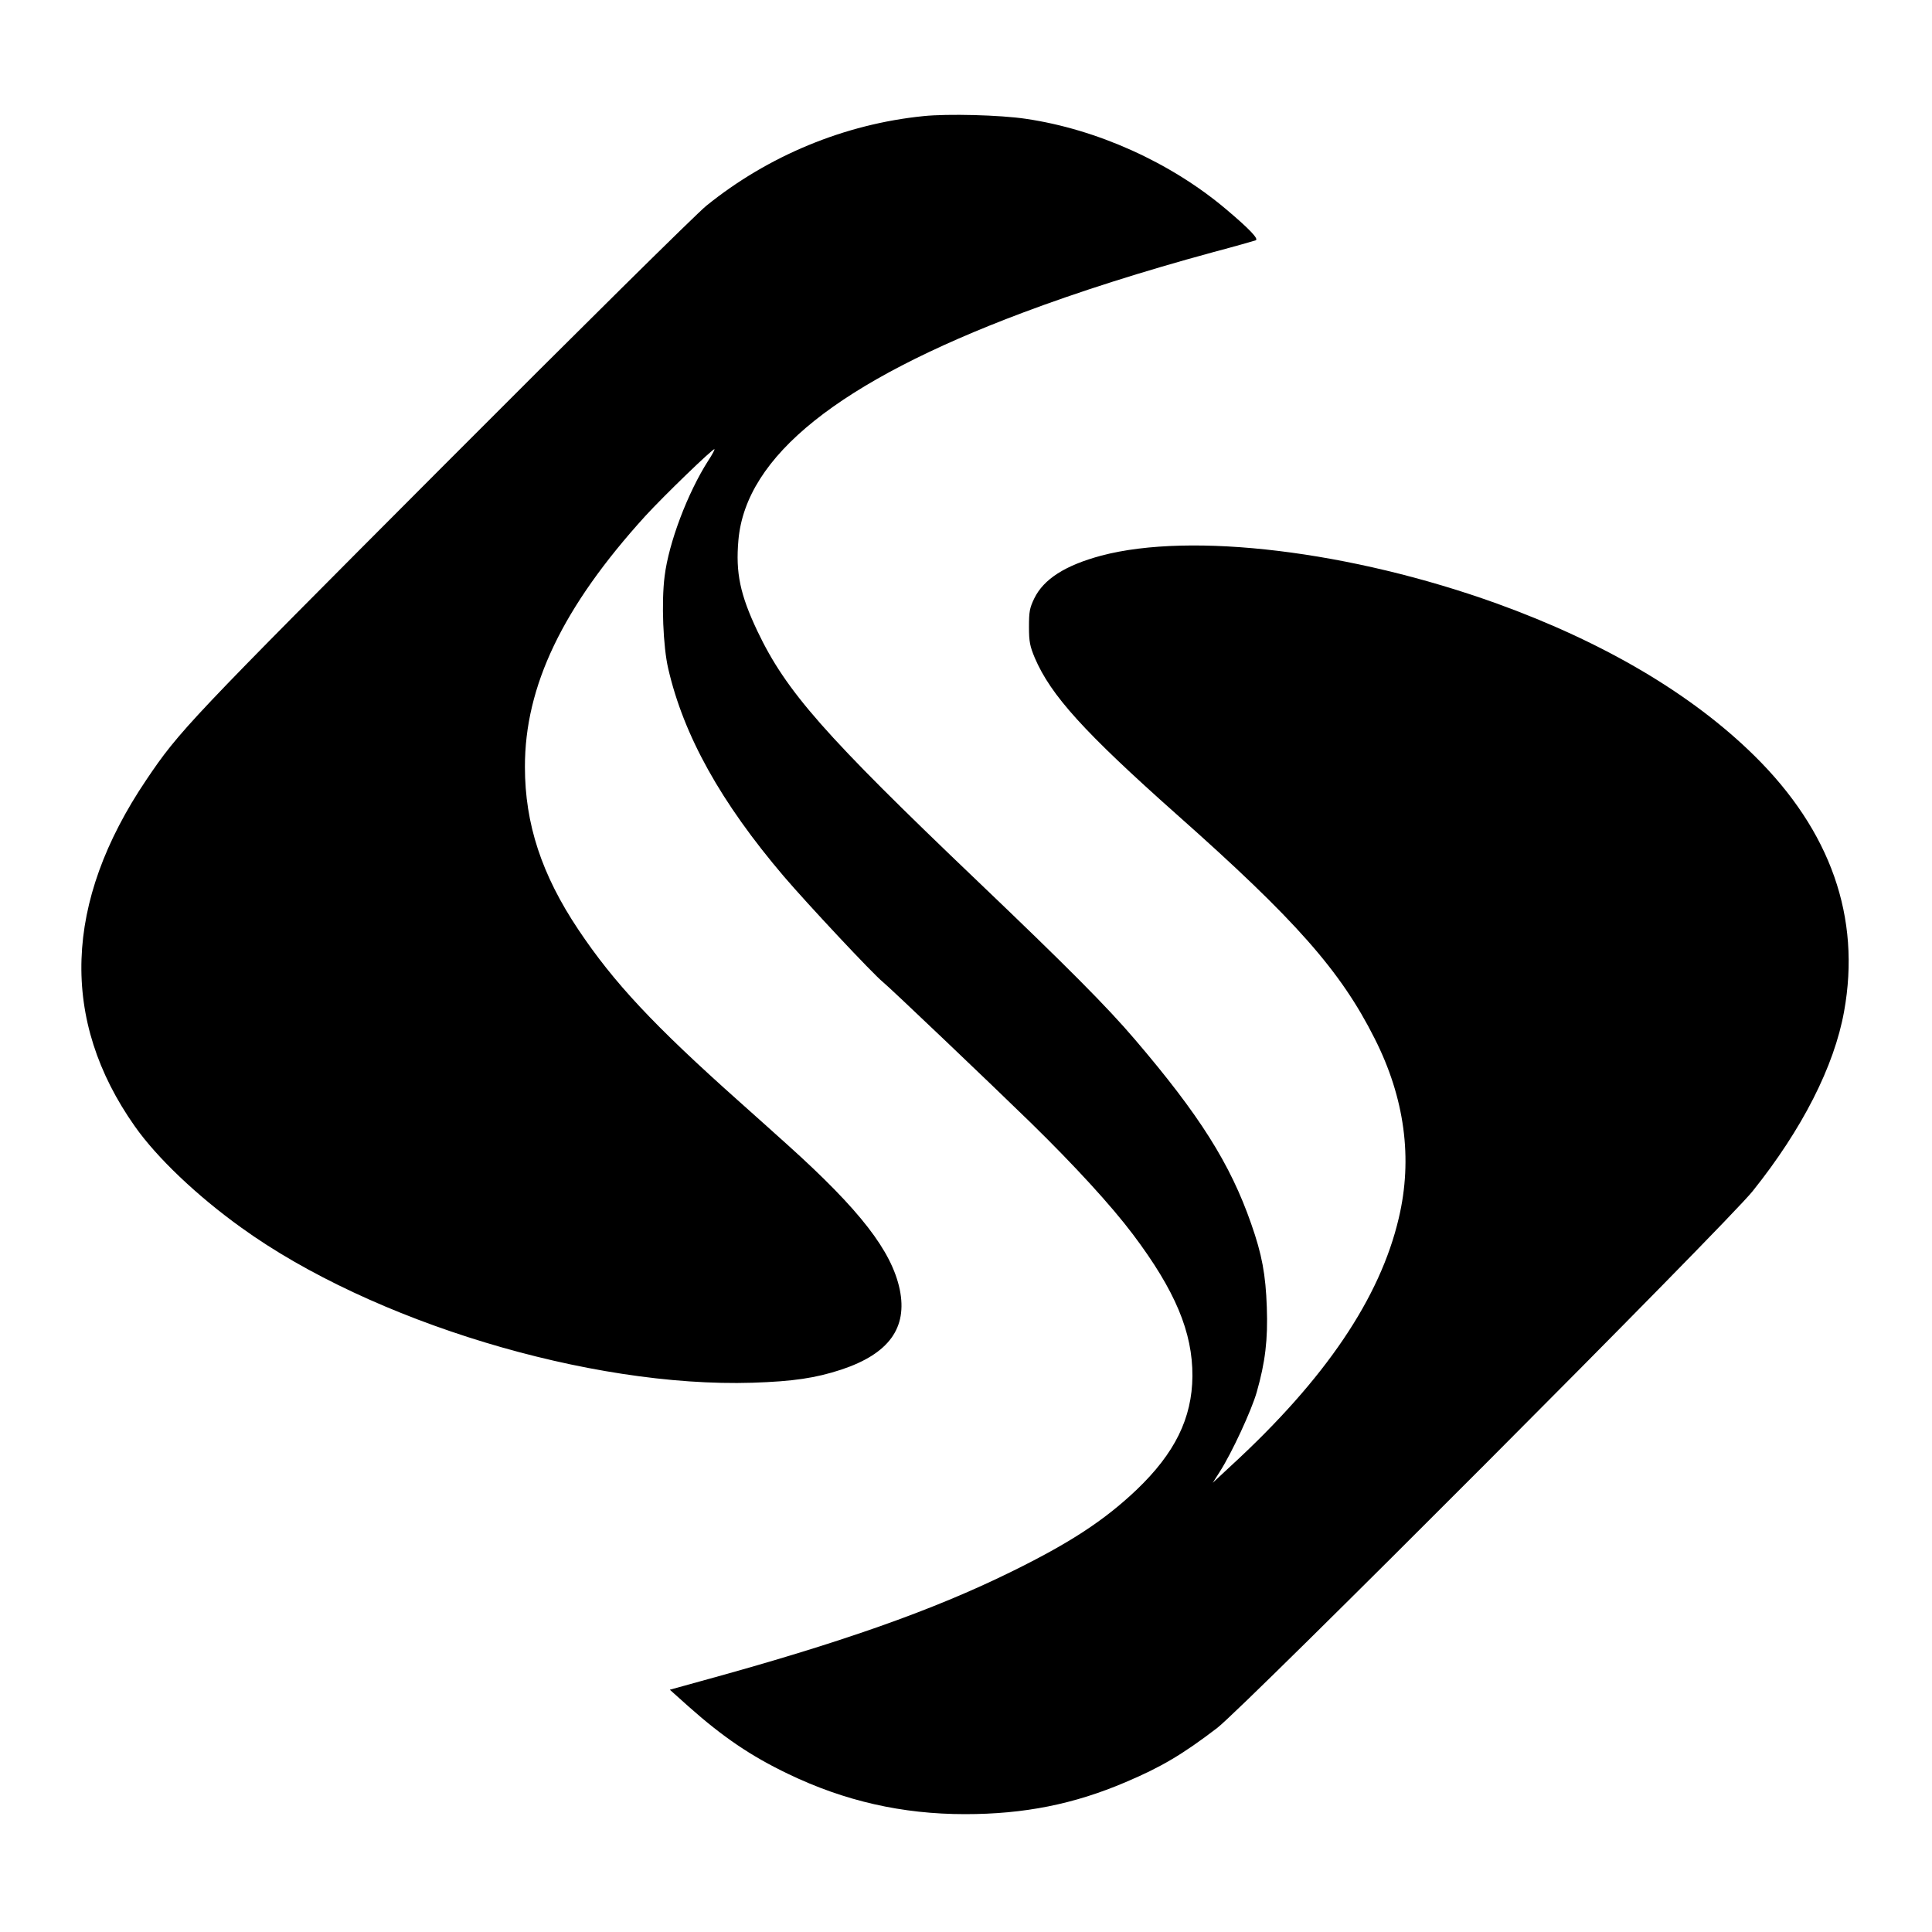 <?xml version="1.0" standalone="no"?>
<!DOCTYPE svg PUBLIC "-//W3C//DTD SVG 20010904//EN"
 "http://www.w3.org/TR/2001/REC-SVG-20010904/DTD/svg10.dtd">
<svg version="1.0" xmlns="http://www.w3.org/2000/svg"
 width="1000pt" height="1000pt" viewBox="0 0 1000 1000"
 preserveAspectRatio="xMidYMid meet">
<g transform="translate(0,1000) scale(0.1,-0.1)"
fill="#000000" stroke="none">
<path d="M4780 9399 c-408 -41 -804 -205 -1124 -464 -50 -40 -663 -646 -1362
-1347 -1319 -1322 -1366 -1371 -1537 -1625 -427 -633 -447 -1243 -59 -1793
114 -162 322 -360 552 -525 674 -486 1802 -828 2645 -802 211 7 326 24 460 68
246 82 343 216 302 415 -42 199 -205 410 -577 745 -58 52 -170 153 -250 224
-447 398 -654 620 -837 894 -189 283 -276 546 -276 841 -1 418 195 828 623
1299 96 105 352 352 358 346 2 -2 -12 -29 -32 -59 -107 -167 -205 -426 -226
-599 -17 -132 -8 -365 19 -479 80 -346 272 -691 598 -1074 124 -145 461 -505
513 -547 34 -27 563 -531 764 -727 228 -223 417 -429 530 -579 219 -291 309
-506 308 -734 -2 -218 -91 -399 -290 -589 -168 -159 -344 -274 -647 -423 -406
-200 -882 -368 -1609 -567 l-159 -44 96 -86 c179 -159 323 -257 517 -350 291
-140 589 -208 915 -208 305 0 563 51 832 166 184 78 295 144 473 280 139 106
2641 2614 2772 2779 256 320 422 646 473 930 88 486 -69 934 -465 1324 -323
318 -776 586 -1332 787 -755 272 -1580 372 -2048 248 -186 -50 -298 -121 -347
-222 -24 -50 -27 -69 -27 -147 0 -77 5 -100 30 -160 83 -194 255 -384 734
-810 616 -546 849 -810 1025 -1160 156 -308 198 -622 125 -930 -97 -414 -380
-832 -863 -1277 l-100 -93 37 58 c62 97 164 317 191 412 44 155 58 271 52 439
-6 169 -25 273 -81 432 -108 310 -267 562 -602 954 -144 169 -349 375 -814
819 -795 759 -991 982 -1140 1295 -89 188 -113 301 -98 470 38 435 519 820
1473 1178 285 107 617 213 985 313 113 30 211 58 219 61 19 6 -33 60 -154 162
-287 242 -668 413 -1035 467 -133 20 -406 27 -530 14z"/>
</g>
</svg>
